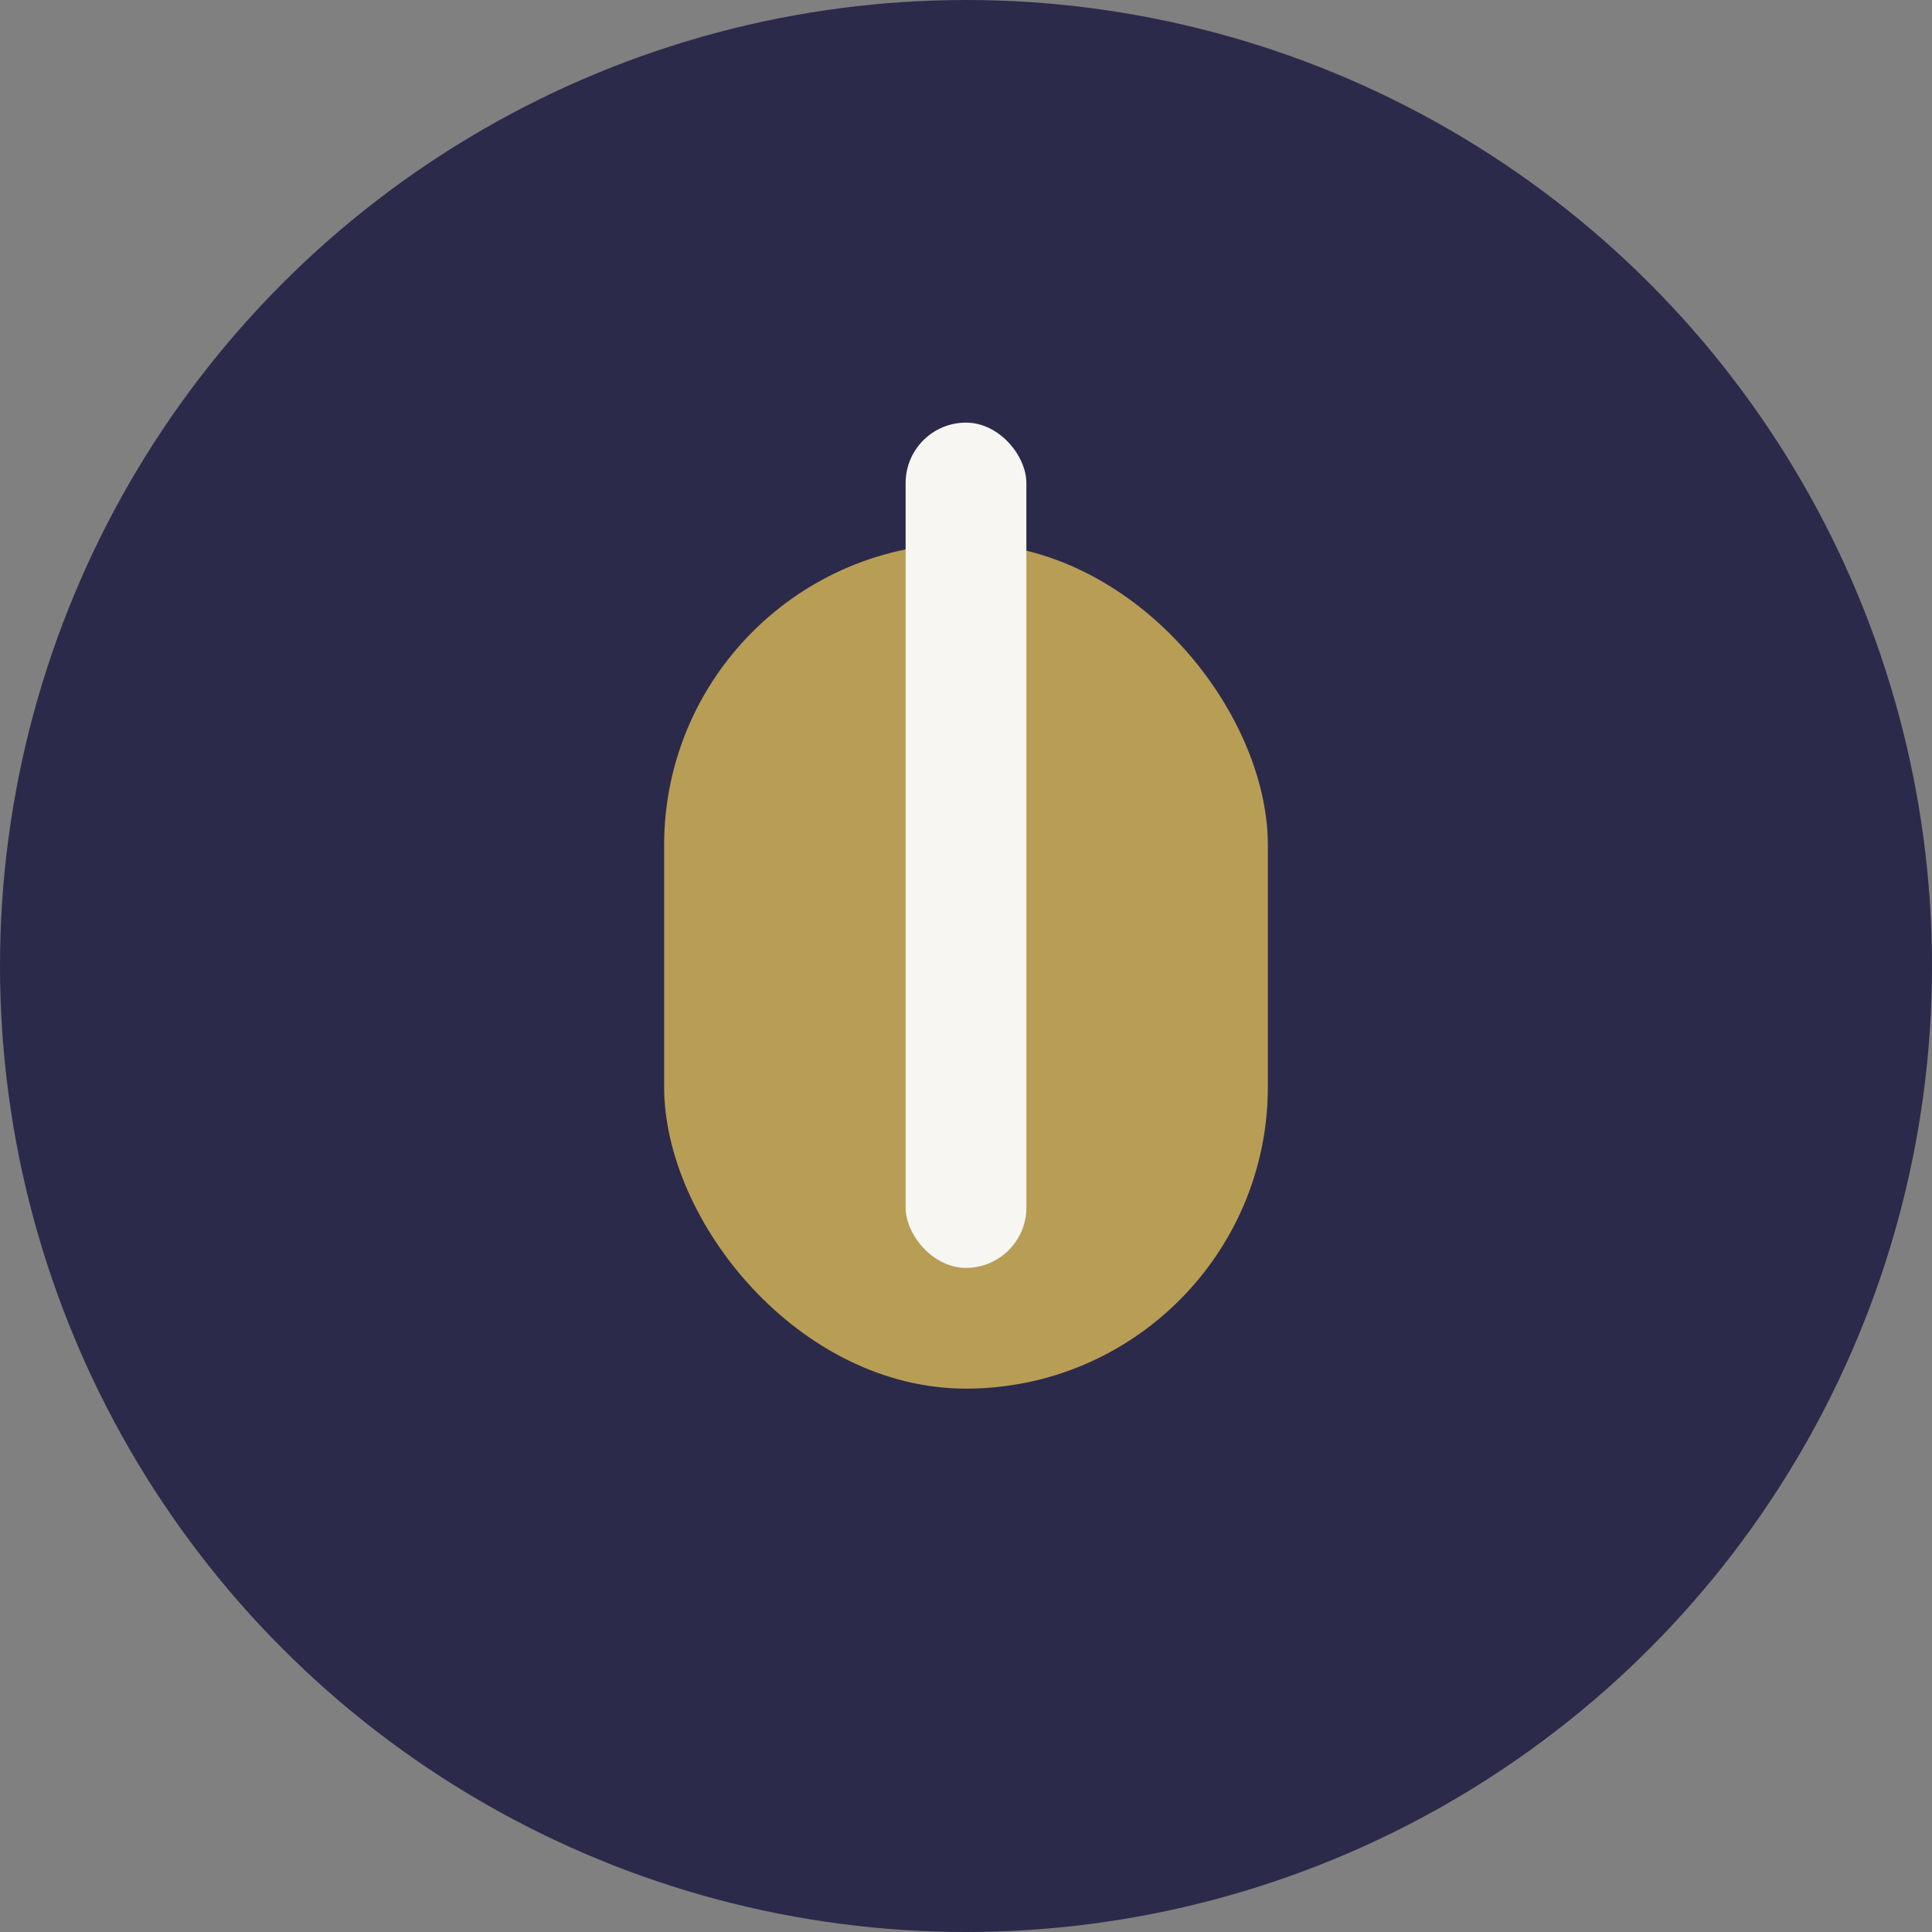 <?xml version="1.0" encoding="UTF-8"?>
<svg xmlns="http://www.w3.org/2000/svg" width="32" height="32" viewBox="0 0 32 32"><rect x="0" y="0" width="32" height="32" fill="#808080" stroke="none"/><circle cx="16" cy="16" r="16" fill="#2C2A4A"/><rect x="11" y="9" width="10" height="14" rx="5" fill="#B89D55"/><rect x="15" y="7" width="2" height="14" rx="1" fill="#F8F6F3"/></svg>